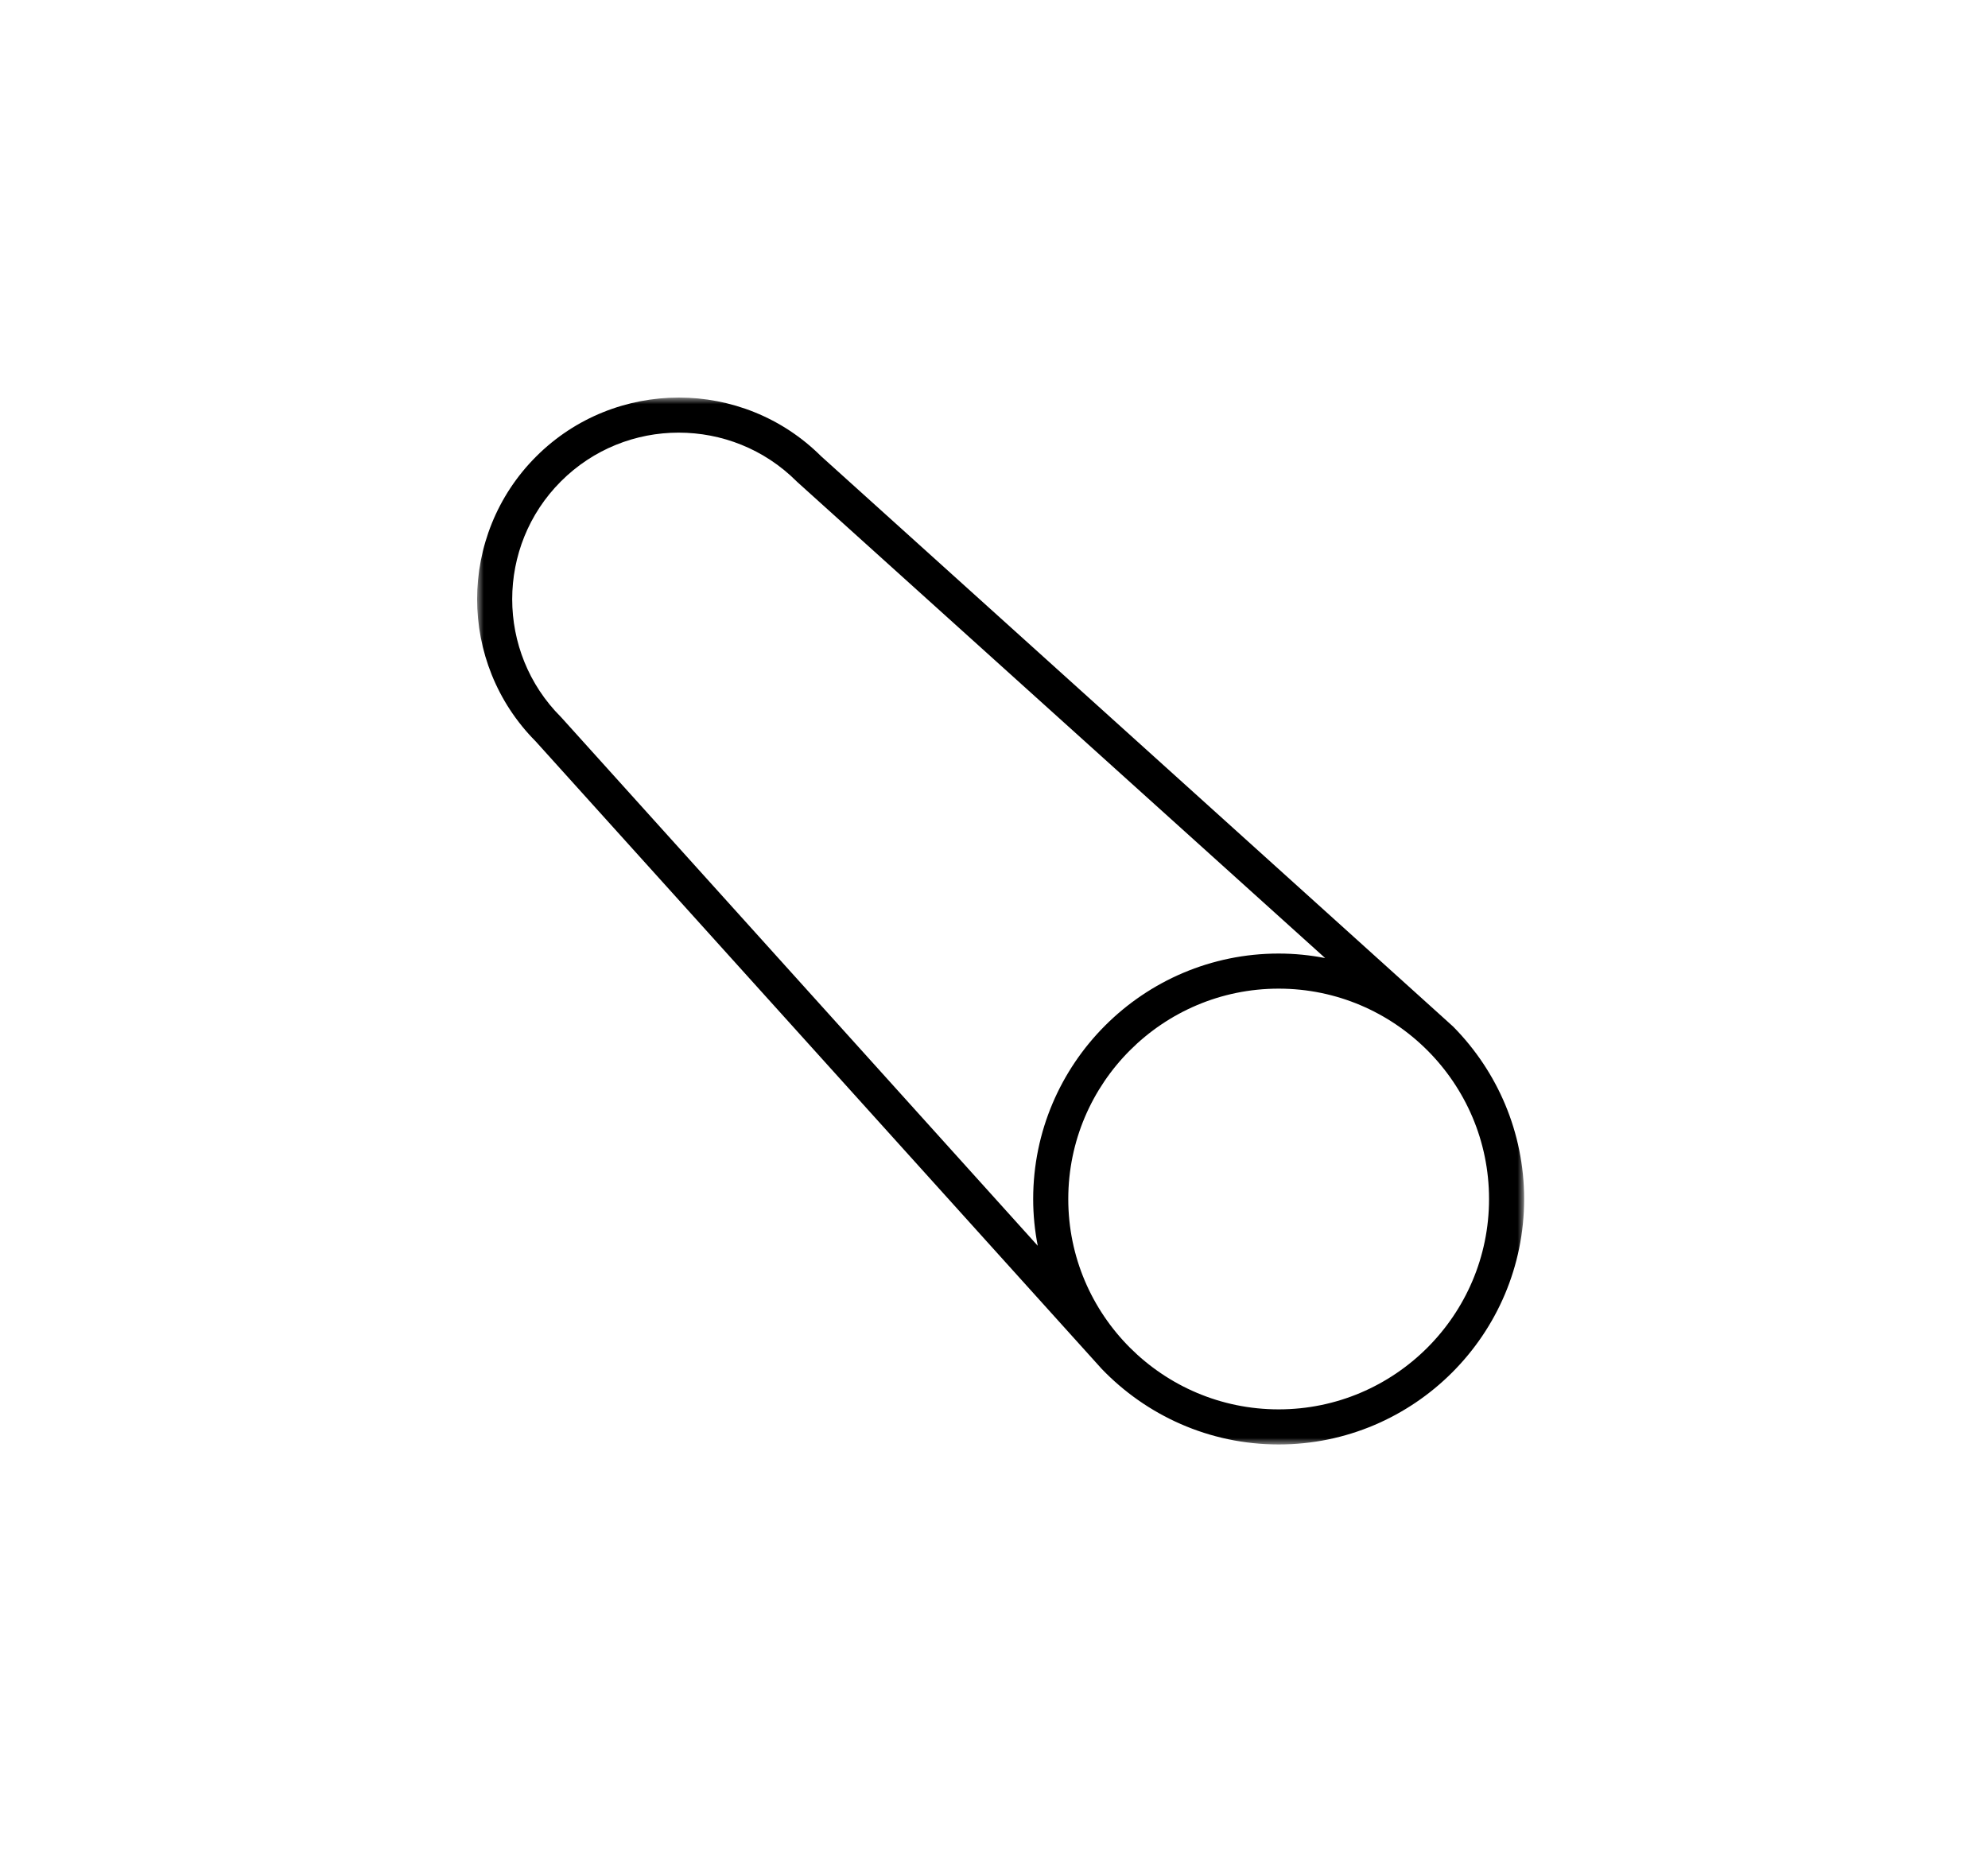 <?xml version="1.0" encoding="UTF-8"?>
<svg width="150px" height="140px" viewBox="0 0 150 140" version="1.1" xmlns="http://www.w3.org/2000/svg" xmlns:xlink="http://www.w3.org/1999/xlink">
    <title>SS stang</title>
    <defs>
        <polygon id="path-1" points="0 0 79 0 79 79 0 79"></polygon>
    </defs>
    <g id="SS-stang" stroke="none" stroke-width="1" fill="none" fill-rule="evenodd">
        <g id="Group-3-Copy" transform="translate(36, 30)">
            <mask id="mask-2" fill="white">
                <use xlink:href="#path-1"></use>
            </mask>
            <g id="Clip-2"></g>
            <path d="M2.647,15.216 C2.647,11.994 3.872,8.776 6.324,6.324 C8.773,3.874 11.987,2.647 15.206,2.647 C18.431,2.647 21.652,3.87 24.107,6.324 L24.109,6.325 L24.147,6.362 L24.149,6.365 L63.986,42.297 C62.85,42.076 61.678,41.956 60.478,41.956 C50.264,41.957 41.957,50.264 41.956,60.479 C41.956,61.686 42.077,62.865 42.301,64.007 L6.37,24.156 L6.364,24.149 L6.332,24.115 L6.33,24.114 L6.324,24.107 C3.872,21.655 2.647,18.437 2.647,15.216 L2.647,15.216 Z M76.352,60.479 C76.352,64.856 74.573,68.822 71.698,71.698 C68.822,74.573 64.855,76.352 60.478,76.352 C56.101,76.352 52.135,74.573 49.258,71.698 C46.384,68.822 44.604,64.856 44.604,60.479 C44.604,56.101 46.384,52.135 49.258,49.259 C52.135,46.384 56.101,44.604 60.478,44.604 C64.855,44.604 68.822,46.384 71.698,49.259 C74.573,52.135 76.352,56.101 76.352,60.479 L76.352,60.479 Z M47.108,73.276 L47.115,73.284 C50.486,76.801 55.23,79 60.478,79 C70.692,79 79,70.692 79,60.479 C79,55.432 76.968,50.851 73.684,47.508 L73.673,47.497 L73.671,47.495 L73.67,47.494 L73.655,47.477 C73.615,47.441 73.406,47.251 73.032,46.913 C67.435,41.85 25.947,4.421 25.947,4.42 C22.987,1.477 19.107,-0 15.227,-0 C11.328,-0 7.422,1.48 4.451,4.452 C1.484,7.419 0,11.319 0,15.216 C0,19.098 1.474,22.984 4.42,25.947 L47.108,73.276 Z" id="Fill-1" fill="#000000" mask="url(#mask-2)"></path>
        </g>
    </g>
</svg>